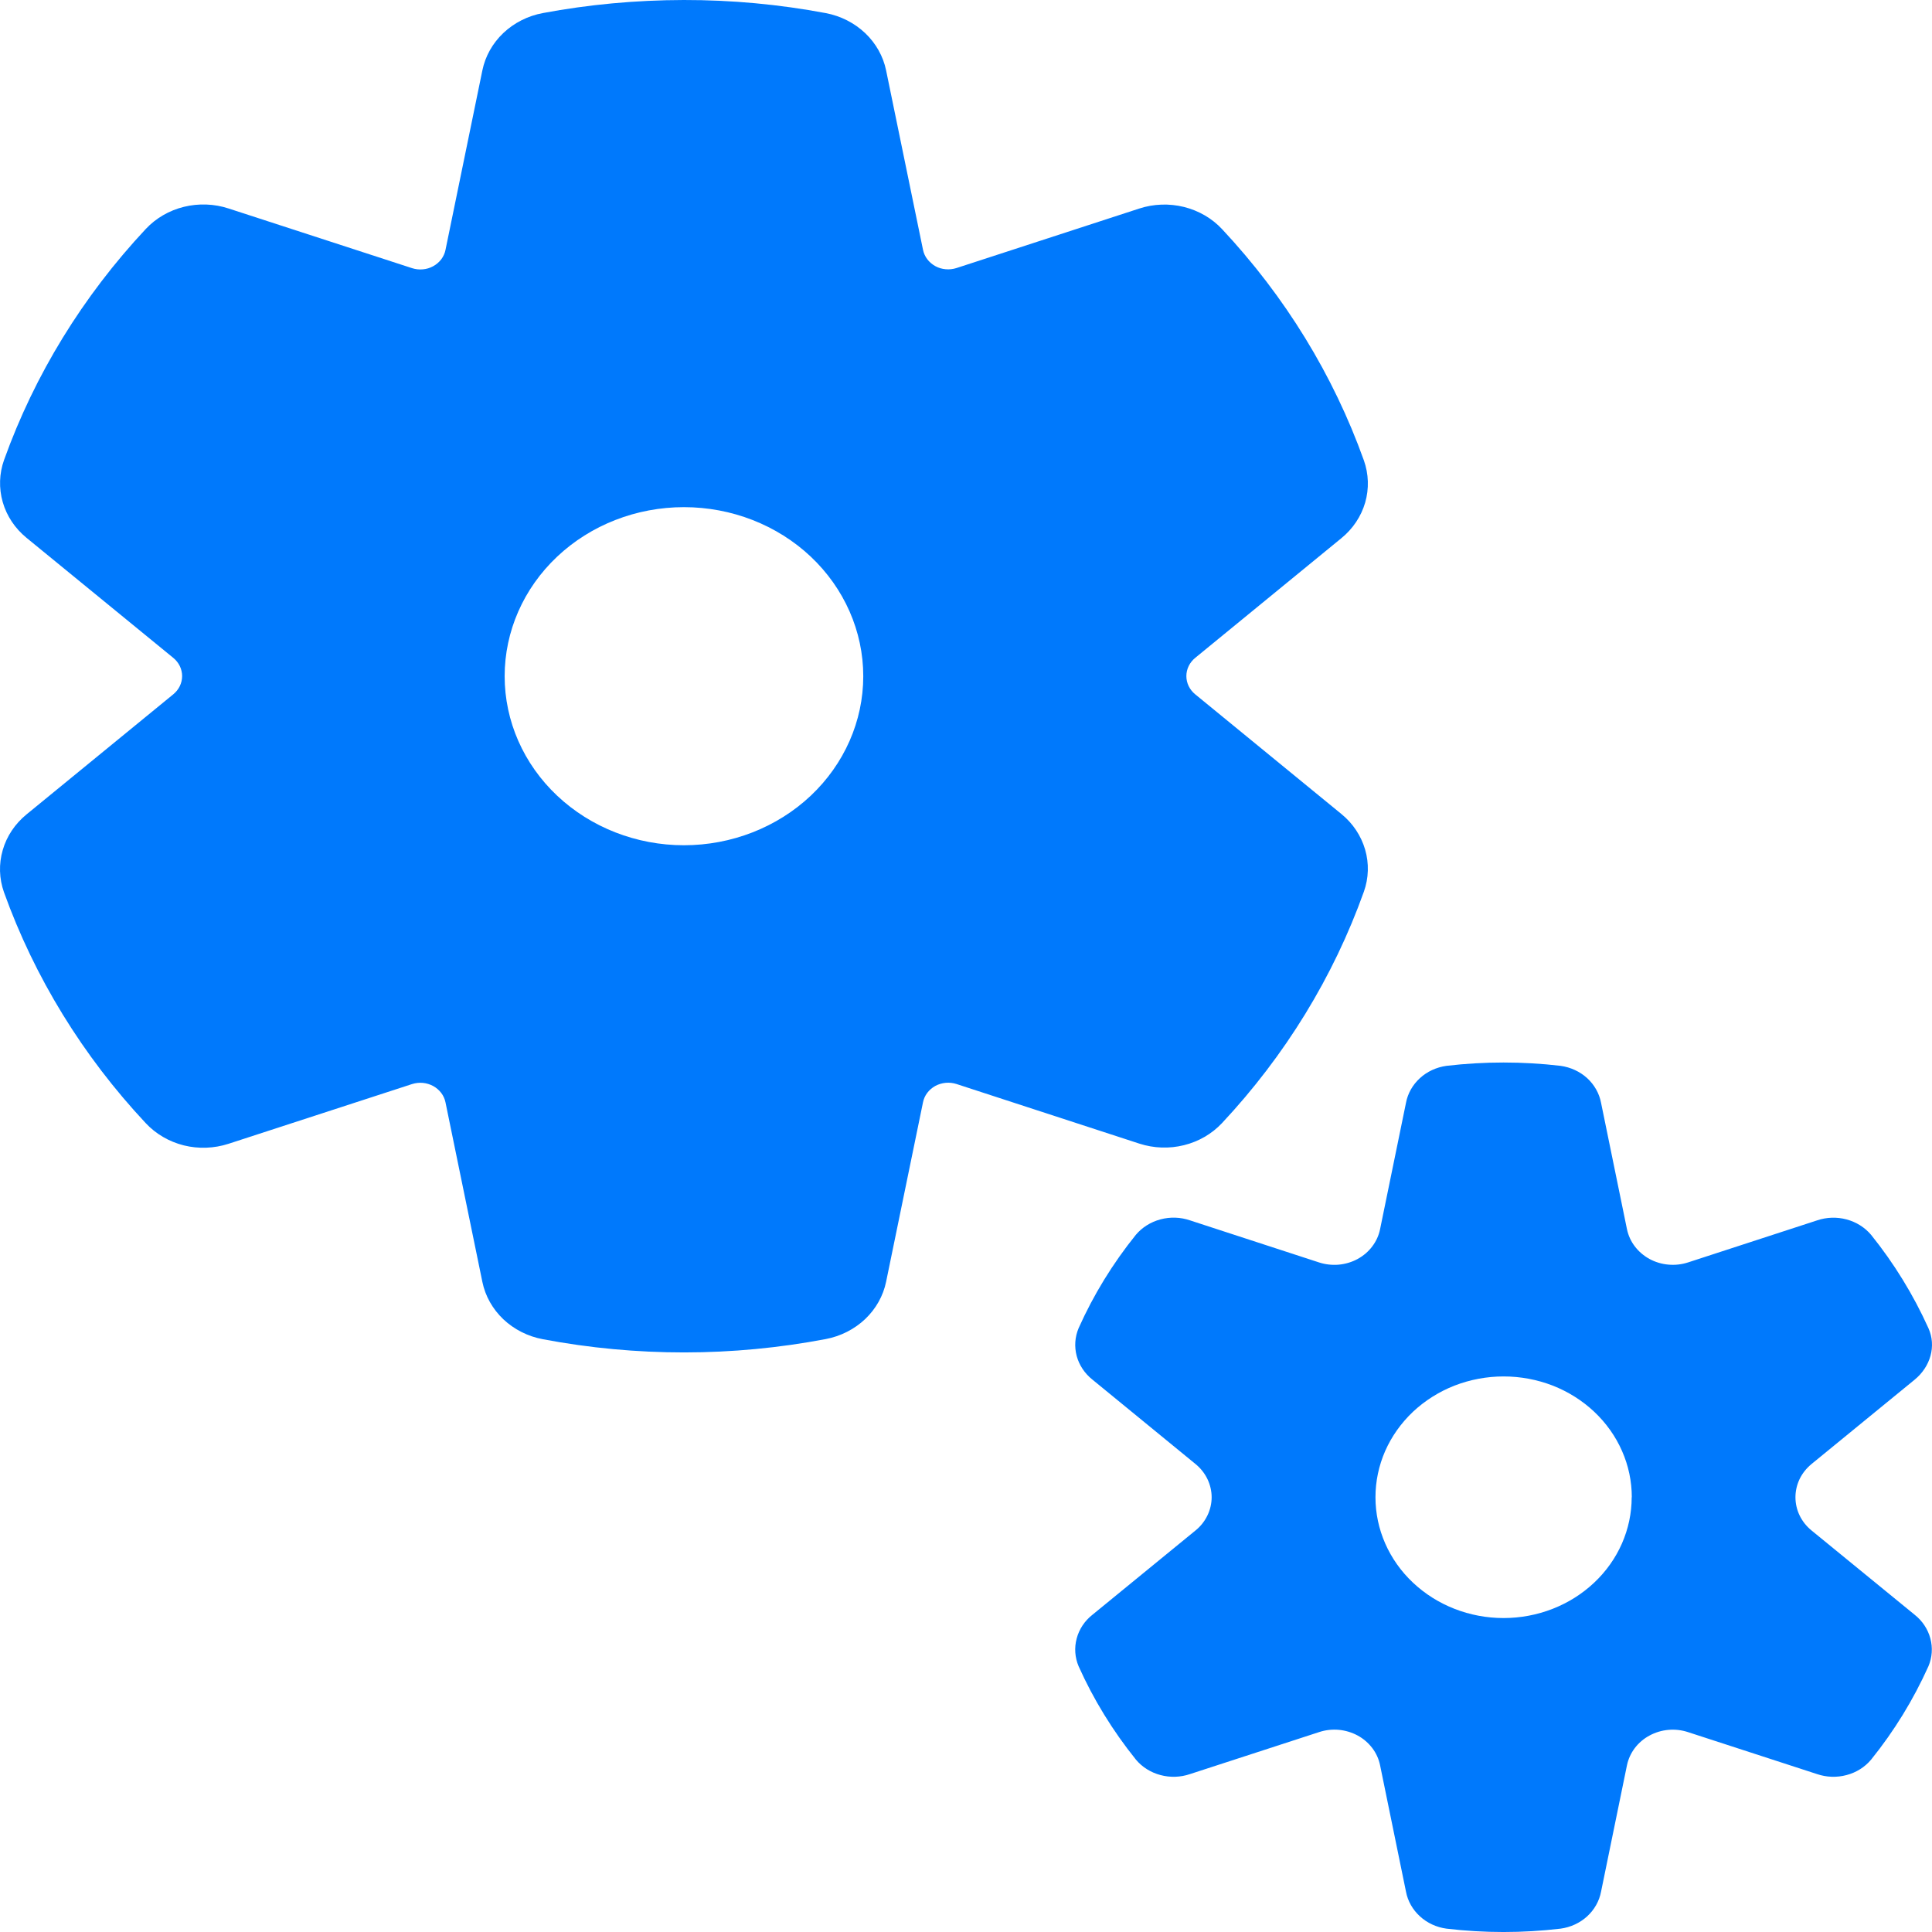 <svg width="34" height="34" viewBox="0 0 34 34" fill="none" xmlns="http://www.w3.org/2000/svg">
<path d="M12.034 1.99096e-05C11.186 0.002 10.359 0.079 9.553 0.23C9.29 0.279 9.048 0.401 8.858 0.581C8.669 0.76 8.54 0.989 8.489 1.238L7.84 4.398C7.828 4.458 7.802 4.514 7.765 4.564C7.727 4.613 7.679 4.655 7.623 4.685C7.567 4.716 7.505 4.735 7.441 4.74C7.377 4.746 7.312 4.739 7.251 4.719L4.023 3.669C3.77 3.586 3.496 3.576 3.236 3.64C2.977 3.704 2.744 3.839 2.566 4.029C1.457 5.214 0.609 6.596 0.072 8.093C-0.014 8.333 -0.022 8.592 0.048 8.836C0.118 9.08 0.264 9.299 0.467 9.465L3.049 11.577C3.098 11.617 3.137 11.666 3.164 11.721C3.191 11.777 3.205 11.837 3.205 11.898C3.205 11.959 3.191 12.019 3.164 12.075C3.137 12.13 3.098 12.179 3.049 12.219L0.467 14.332C0.264 14.498 0.118 14.716 0.048 14.96C-0.023 15.204 -0.015 15.463 0.07 15.702C0.608 17.2 1.456 18.582 2.566 19.767C2.743 19.956 2.976 20.092 3.235 20.157C3.494 20.221 3.768 20.211 4.021 20.129L7.251 19.078C7.312 19.059 7.377 19.051 7.441 19.057C7.505 19.063 7.567 19.082 7.623 19.112C7.679 19.143 7.727 19.184 7.765 19.234C7.802 19.283 7.828 19.34 7.84 19.4L8.489 22.56C8.54 22.809 8.669 23.037 8.858 23.217C9.048 23.396 9.29 23.519 9.553 23.568C11.197 23.879 12.89 23.878 14.534 23.565C14.796 23.515 15.037 23.392 15.226 23.213C15.415 23.033 15.543 22.805 15.594 22.557L16.243 19.4C16.255 19.34 16.28 19.283 16.318 19.233C16.355 19.183 16.404 19.142 16.459 19.111C16.515 19.081 16.578 19.062 16.642 19.056C16.706 19.05 16.771 19.057 16.833 19.077L20.051 20.126C20.305 20.208 20.578 20.218 20.837 20.153C21.096 20.089 21.329 19.953 21.506 19.764C22.617 18.576 23.466 17.192 24.002 15.692C24.087 15.453 24.095 15.195 24.024 14.951C23.953 14.708 23.808 14.489 23.605 14.324L21.034 12.219C20.985 12.179 20.946 12.13 20.919 12.075C20.892 12.019 20.878 11.959 20.878 11.898C20.878 11.837 20.892 11.777 20.919 11.721C20.946 11.666 20.985 11.617 21.034 11.577L23.605 9.472C23.808 9.307 23.954 9.088 24.025 8.844C24.095 8.6 24.087 8.342 24.002 8.102C23.465 6.602 22.617 5.219 21.506 4.032C21.329 3.842 21.096 3.707 20.836 3.642C20.577 3.578 20.303 3.587 20.049 3.67L16.833 4.717C16.771 4.737 16.706 4.744 16.642 4.738C16.578 4.733 16.515 4.714 16.459 4.683C16.404 4.652 16.355 4.611 16.318 4.561C16.28 4.511 16.255 4.454 16.243 4.394L15.594 1.239C15.543 0.991 15.415 0.763 15.226 0.583C15.037 0.404 14.796 0.281 14.534 0.231C13.711 0.076 12.873 -0.001 12.034 1.99096e-05ZM8.881 11.9C8.881 11.111 9.213 10.354 9.805 9.796C10.397 9.238 11.199 8.925 12.036 8.925C12.873 8.925 13.676 9.238 14.268 9.796C14.859 10.354 15.192 11.111 15.192 11.9C15.192 12.689 14.859 13.445 14.268 14.003C13.676 14.561 12.873 14.875 12.036 14.875C11.199 14.875 10.397 14.561 9.805 14.003C9.213 13.445 8.881 12.689 8.881 11.9ZM19.988 21.732C20.099 21.6 20.25 21.505 20.422 21.459C20.594 21.413 20.776 21.419 20.944 21.477L23.214 22.217C23.325 22.253 23.443 22.266 23.56 22.256C23.677 22.245 23.791 22.211 23.892 22.156C23.994 22.1 24.082 22.025 24.15 21.934C24.218 21.844 24.265 21.741 24.287 21.632L24.743 19.408C24.774 19.243 24.86 19.091 24.988 18.974C25.115 18.857 25.279 18.782 25.455 18.757C26.122 18.679 26.797 18.679 27.464 18.757C27.64 18.782 27.804 18.857 27.932 18.974C28.059 19.091 28.145 19.243 28.176 19.408L28.632 21.632C28.655 21.741 28.701 21.844 28.77 21.934C28.838 22.024 28.926 22.099 29.027 22.155C29.129 22.21 29.242 22.245 29.359 22.255C29.476 22.266 29.594 22.253 29.705 22.217L31.977 21.477C32.144 21.42 32.326 21.414 32.497 21.46C32.668 21.506 32.819 21.601 32.929 21.732C33.333 22.234 33.672 22.786 33.937 23.373C34.08 23.691 33.971 24.053 33.696 24.279L31.878 25.766C31.79 25.839 31.719 25.928 31.67 26.029C31.622 26.13 31.597 26.239 31.597 26.349C31.597 26.46 31.622 26.569 31.67 26.669C31.719 26.77 31.79 26.86 31.878 26.932L33.696 28.418C33.832 28.526 33.928 28.672 33.971 28.834C34.015 28.997 34.003 29.168 33.937 29.324C33.672 29.913 33.336 30.461 32.929 30.966C32.819 31.098 32.668 31.193 32.497 31.238C32.326 31.284 32.144 31.278 31.977 31.221L29.705 30.482C29.594 30.446 29.476 30.432 29.36 30.443C29.243 30.453 29.13 30.488 29.028 30.543C28.926 30.598 28.838 30.673 28.77 30.763C28.702 30.853 28.655 30.956 28.632 31.065L28.176 33.29C28.145 33.455 28.059 33.607 27.932 33.724C27.804 33.841 27.64 33.917 27.464 33.941C26.797 34.02 26.122 34.02 25.455 33.941C25.279 33.917 25.115 33.841 24.988 33.724C24.86 33.607 24.774 33.455 24.743 33.29L24.287 31.065C24.265 30.956 24.218 30.853 24.15 30.763C24.081 30.673 23.994 30.597 23.892 30.542C23.79 30.487 23.677 30.453 23.56 30.442C23.443 30.432 23.325 30.445 23.214 30.482L20.942 31.221C20.775 31.278 20.593 31.284 20.422 31.238C20.252 31.193 20.1 31.098 19.99 30.966C19.583 30.46 19.244 29.909 18.982 29.324C18.916 29.168 18.904 28.997 18.948 28.834C18.991 28.672 19.087 28.526 19.224 28.418L21.041 26.932C21.13 26.86 21.2 26.77 21.249 26.669C21.297 26.569 21.323 26.46 21.323 26.349C21.323 26.239 21.297 26.13 21.249 26.029C21.2 25.928 21.13 25.839 21.041 25.766L19.225 24.279C19.089 24.171 18.992 24.025 18.948 23.863C18.905 23.7 18.916 23.529 18.982 23.373C19.245 22.784 19.584 22.234 19.988 21.732ZM28.717 26.349C28.717 26.07 28.659 25.793 28.545 25.535C28.432 25.277 28.266 25.043 28.056 24.845C27.847 24.648 27.598 24.491 27.325 24.384C27.051 24.278 26.758 24.223 26.461 24.223C26.165 24.223 25.872 24.278 25.598 24.384C25.325 24.491 25.076 24.648 24.866 24.845C24.657 25.043 24.491 25.277 24.377 25.535C24.264 25.793 24.206 26.07 24.206 26.349C24.206 26.913 24.443 27.454 24.866 27.852C25.289 28.251 25.863 28.475 26.46 28.475C27.058 28.475 27.632 28.251 28.055 27.852C28.478 27.454 28.715 26.913 28.715 26.349" fill="#0079FC"/>
</svg>
